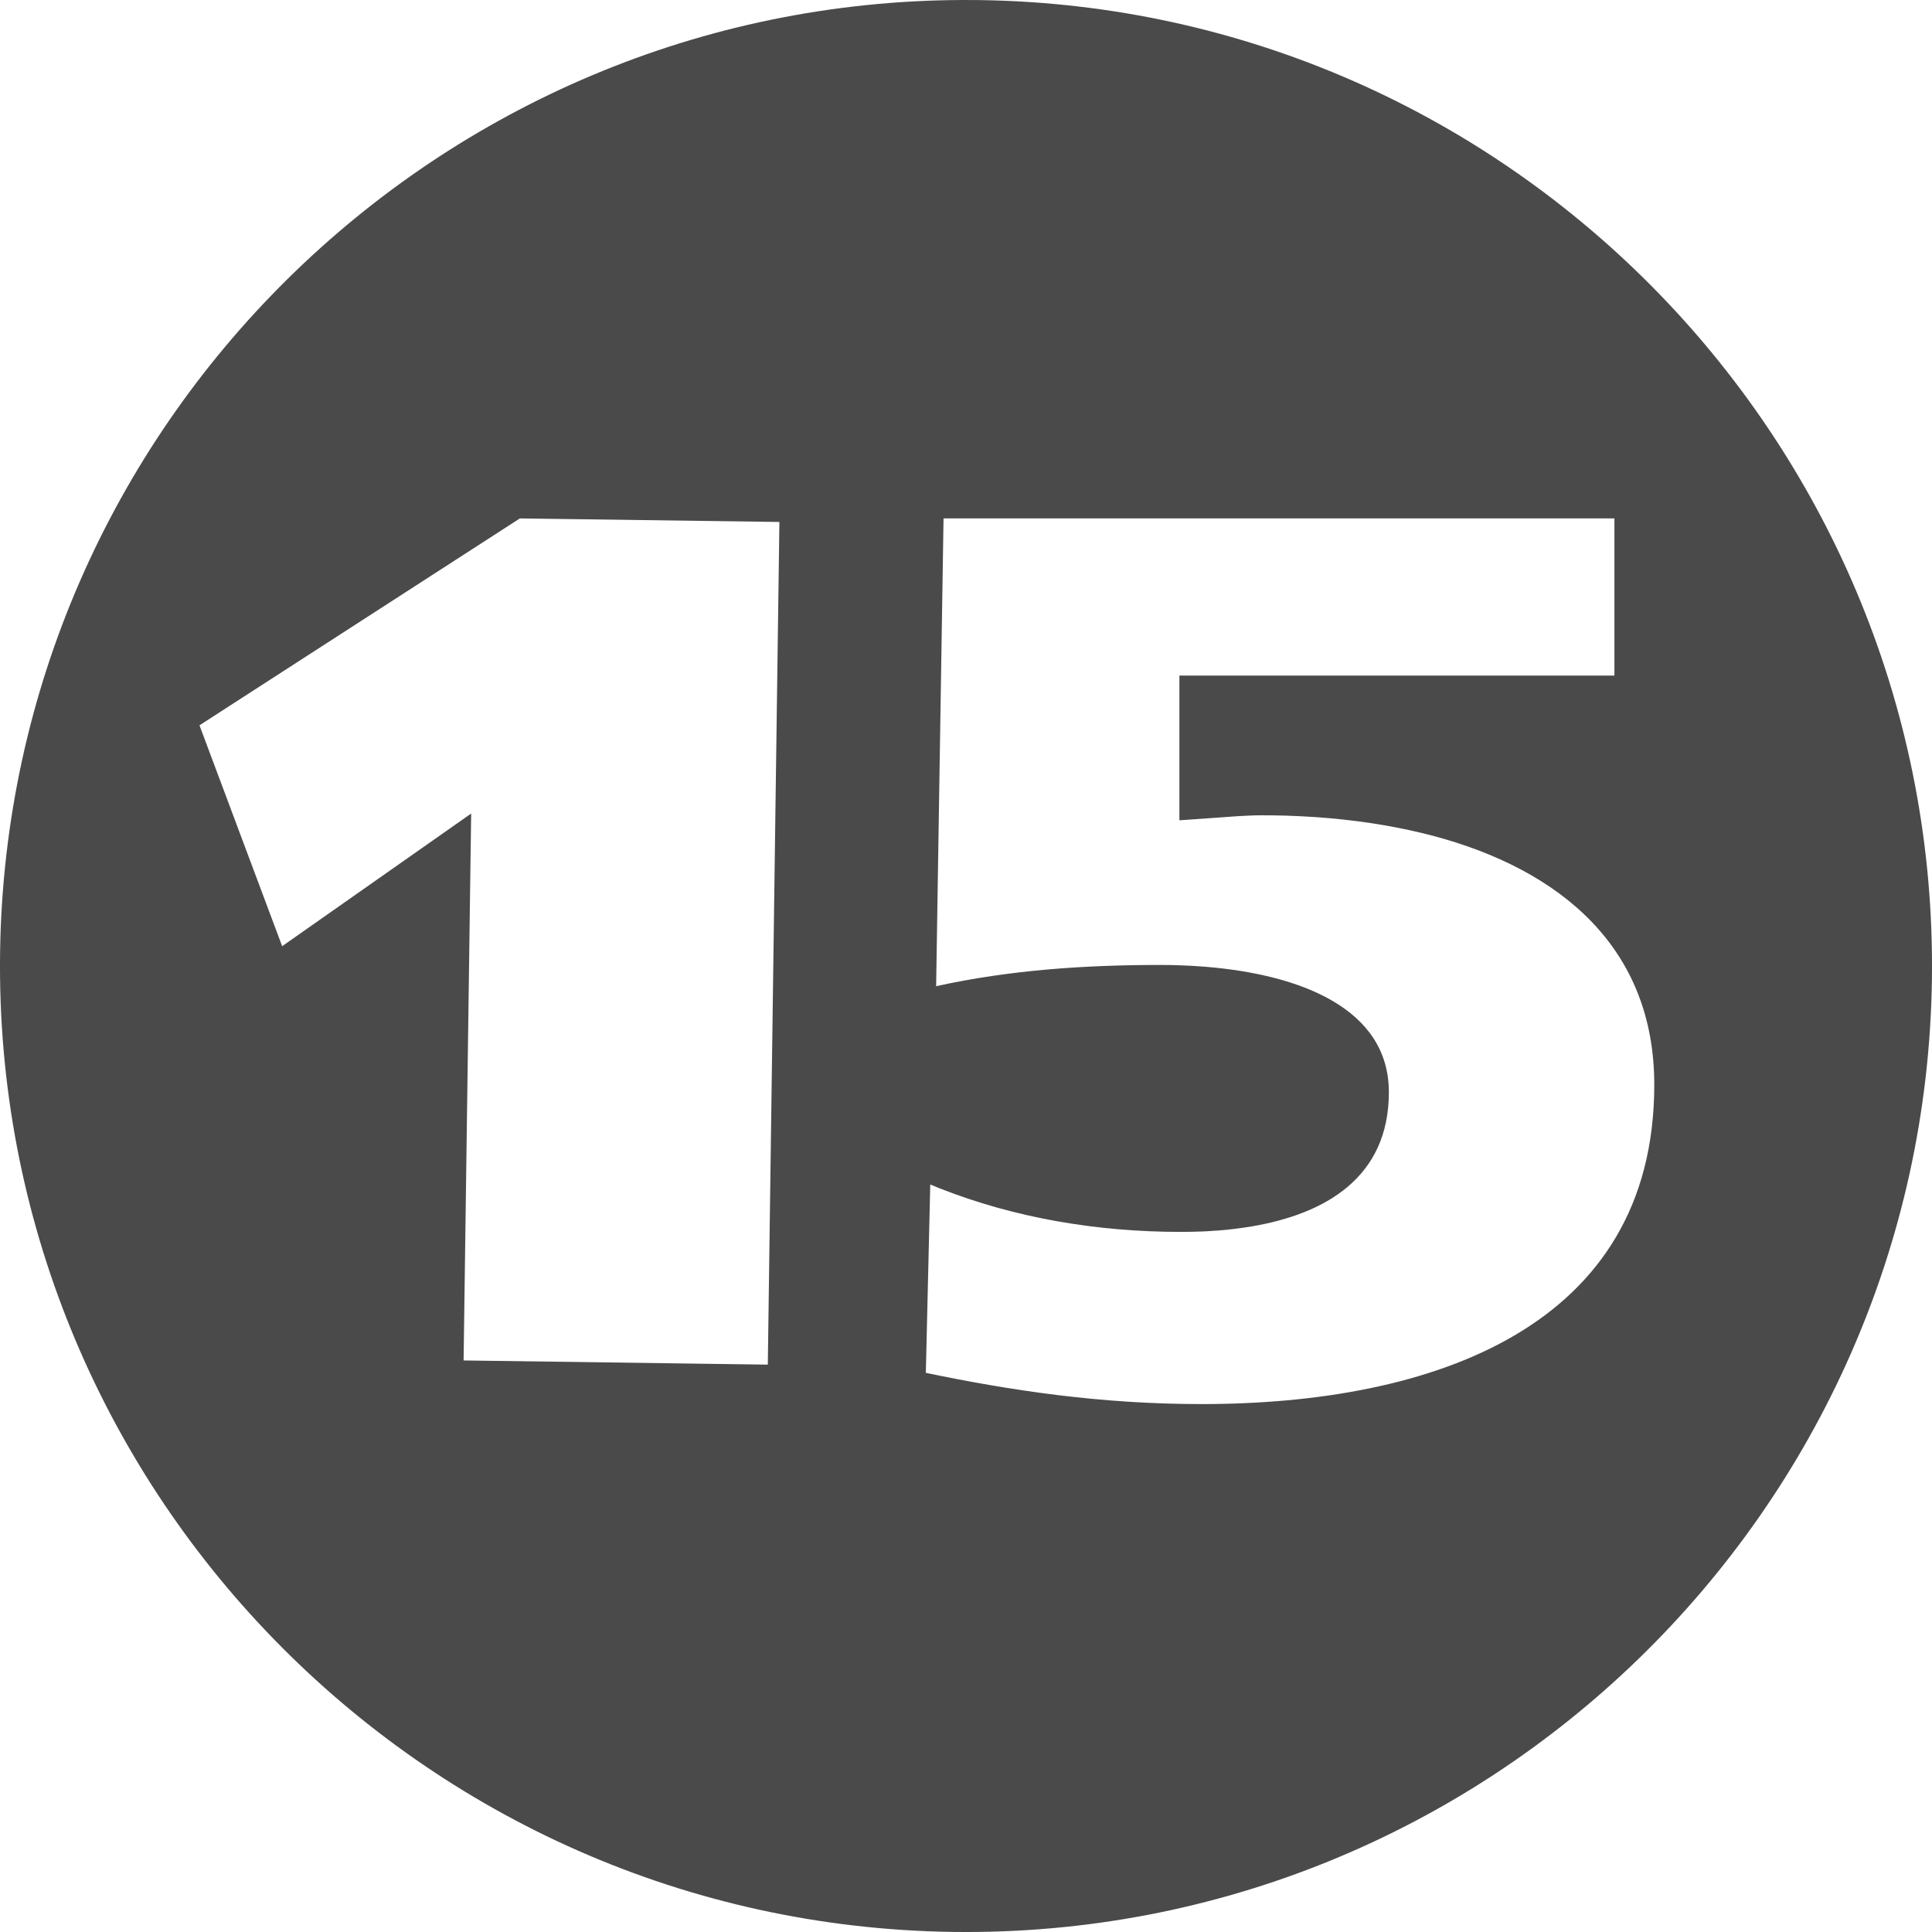<?xml version="1.0" encoding="UTF-8"?>
<svg width="24px" height="24px" viewBox="0 0 24 24" version="1.1" xmlns="http://www.w3.org/2000/svg" xmlns:xlink="http://www.w3.org/1999/xlink">
    <title>Shape</title>
    <g id="Symbols" stroke="none" stroke-width="1" fill="none" fill-rule="evenodd">
        <g id="icons/tankless/15-year-limited-warranty" fill="#4A4A4A">
            <path d="M11.968,-0 L12.166,0.001 C18.782,0.092 24.09,5.549 23.999,12.166 C23.908,18.782 18.451,24.09 11.834,23.999 C5.218,23.907 -0.09,18.45 0.001,11.834 C0.092,5.284 5.441,0.016 11.968,-0 L11.968,-0 Z M20.055,6.44 L11.721,6.44 L11.629,12.251 C12.545,12.049 13.479,11.987 14.413,11.987 L14.527,11.988 C14.545,11.988 14.564,11.989 14.583,11.989 L14.697,11.993 L14.697,11.993 L14.811,11.998 C14.83,11.999 14.849,12 14.868,12.002 L14.981,12.01 C16.152,12.107 17.253,12.527 17.253,13.568 C17.253,14.626 16.466,15.082 15.537,15.237 L15.437,15.252 C15.37,15.262 15.302,15.27 15.234,15.277 L15.132,15.286 C15.115,15.287 15.098,15.288 15.081,15.289 L14.978,15.296 C14.961,15.296 14.944,15.297 14.927,15.298 L14.824,15.301 C14.807,15.302 14.789,15.302 14.772,15.302 L14.67,15.303 L14.67,15.303 C13.632,15.303 12.612,15.132 11.673,14.762 L11.556,14.714 L11.501,17.054 C12.545,17.271 13.662,17.442 14.926,17.442 C17.784,17.442 20.55,16.496 20.55,13.475 C20.55,11.781 19.396,10.805 17.795,10.381 L17.659,10.347 C17.247,10.248 16.807,10.183 16.352,10.151 L16.2,10.142 C16.174,10.141 16.149,10.139 16.123,10.138 L15.969,10.132 C15.867,10.129 15.763,10.128 15.659,10.128 L15.586,10.129 L15.586,10.129 L15.507,10.132 L15.507,10.132 L15.375,10.139 L15.375,10.139 L14.725,10.185 L14.725,10.185 L14.651,10.19 L14.651,8.392 L20.055,8.392 L20.055,6.44 Z M6.458,6.44 L2.478,9.01 L3.505,11.754 L5.853,10.106 L5.759,16.9 L9.538,16.952 L9.682,6.484 L6.458,6.44 Z" id="Shape"></path>
        </g>
    </g>
</svg>